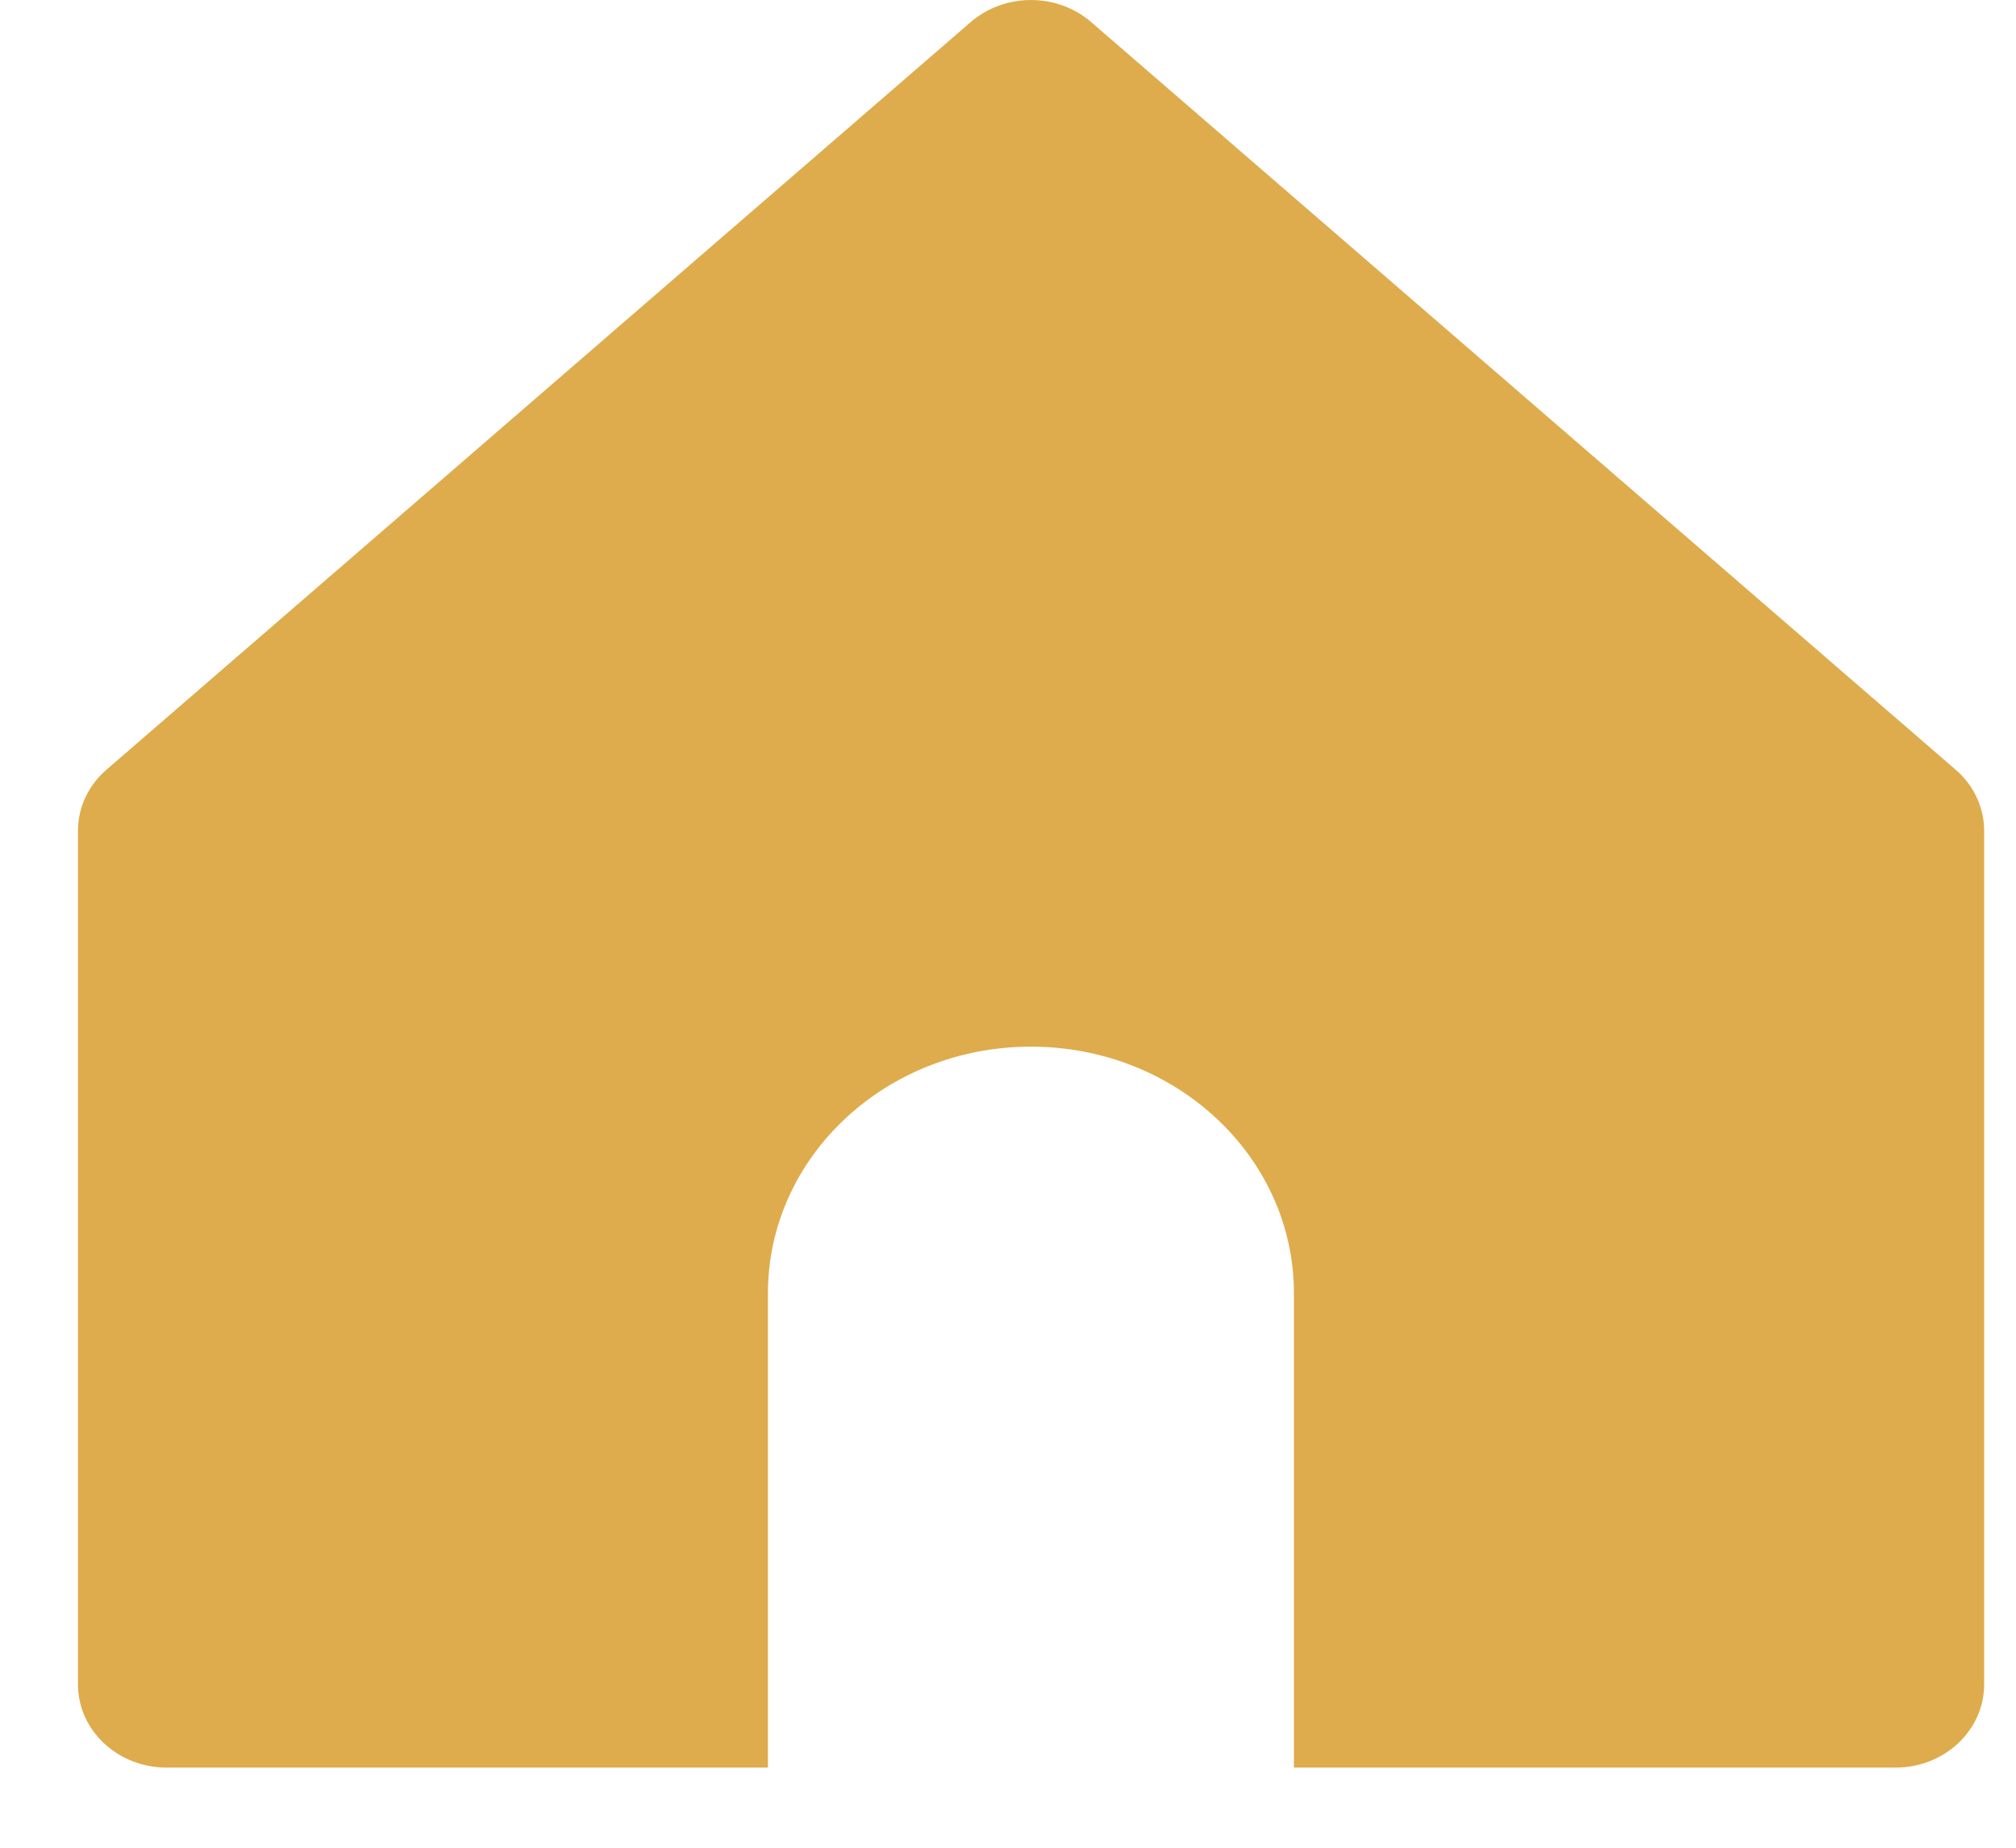 <?xml version="1.0" encoding="UTF-8"?>
<svg width="24px" height="22px" viewBox="0 0 24 22" version="1.1" xmlns="http://www.w3.org/2000/svg" xmlns:xlink="http://www.w3.org/1999/xlink">
    <title>Symbols / Home Icon</title>
    <g id="-Symbols" stroke="none" stroke-width="1" fill="none" fill-rule="evenodd">
        <g id="Components-/-Header" transform="translate(-431, -112)" fill="#DEAC4C">
            <g id="Navigation" transform="translate(431.928, 109.702)">
                <g id="Symbols-/-Home-Icon" transform="translate(0, 2.298)">
                    <path d="M12.061,0.262 C11.656,-0.087 11.034,-0.087 10.629,0.262 L0.34,9.164 C0.123,9.351 0,9.615 0,9.892 L0,20.055 C0,20.602 0.473,21.046 1.056,21.046 L8.214,21.046 L8.214,15.399 C8.214,13.776 9.615,12.462 11.345,12.462 C13.075,12.462 14.476,13.776 14.476,15.399 L14.476,21.046 L21.637,21.046 C22.221,21.046 22.693,20.602 22.693,20.055 L22.693,9.892 C22.693,9.615 22.57,9.351 22.353,9.164 L12.061,0.262 Z" id="Fill-1-Copy-4"></path>
                </g>
            </g>
        </g>
    </g>
</svg>